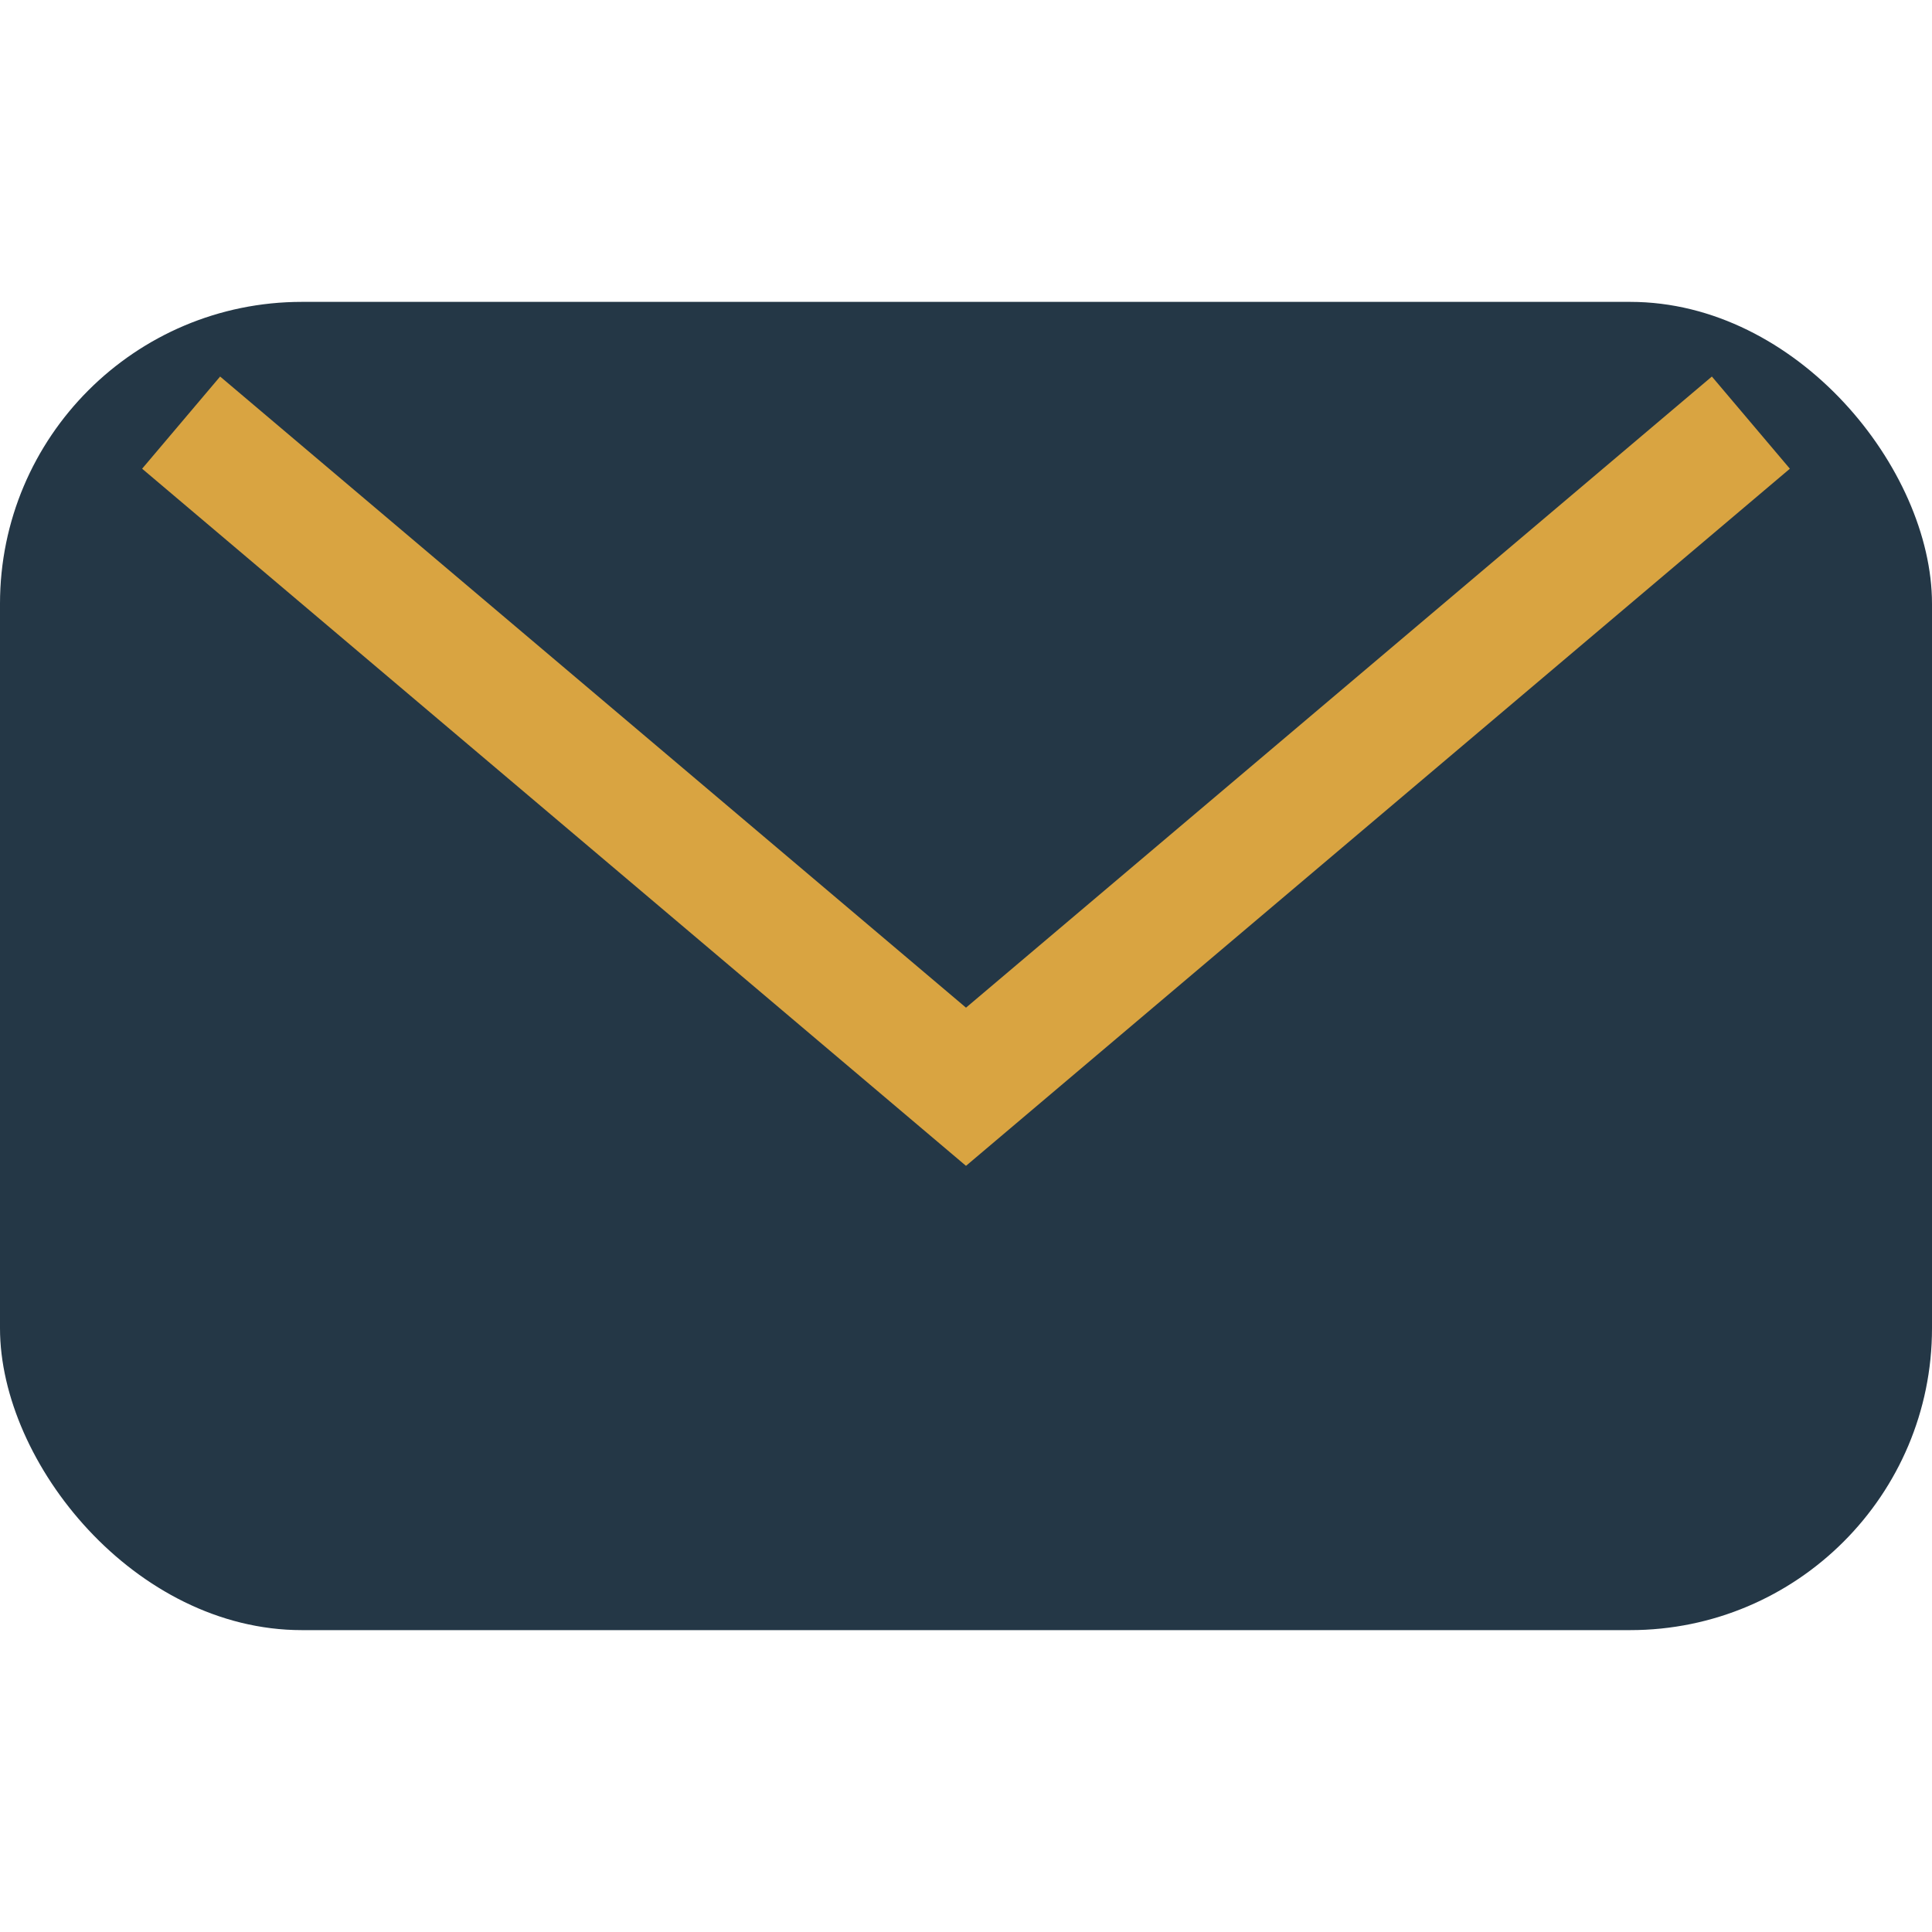 <?xml version="1.0" encoding="UTF-8"?>
<svg xmlns="http://www.w3.org/2000/svg" width="32" height="32" viewBox="0 0 32 32"><rect width="32" height="22" x="0" y="5" rx="5" fill="#243746"/><path d="M3 7l13 11 13-11" fill="none" stroke="#D9A441" stroke-width="2"/></svg>